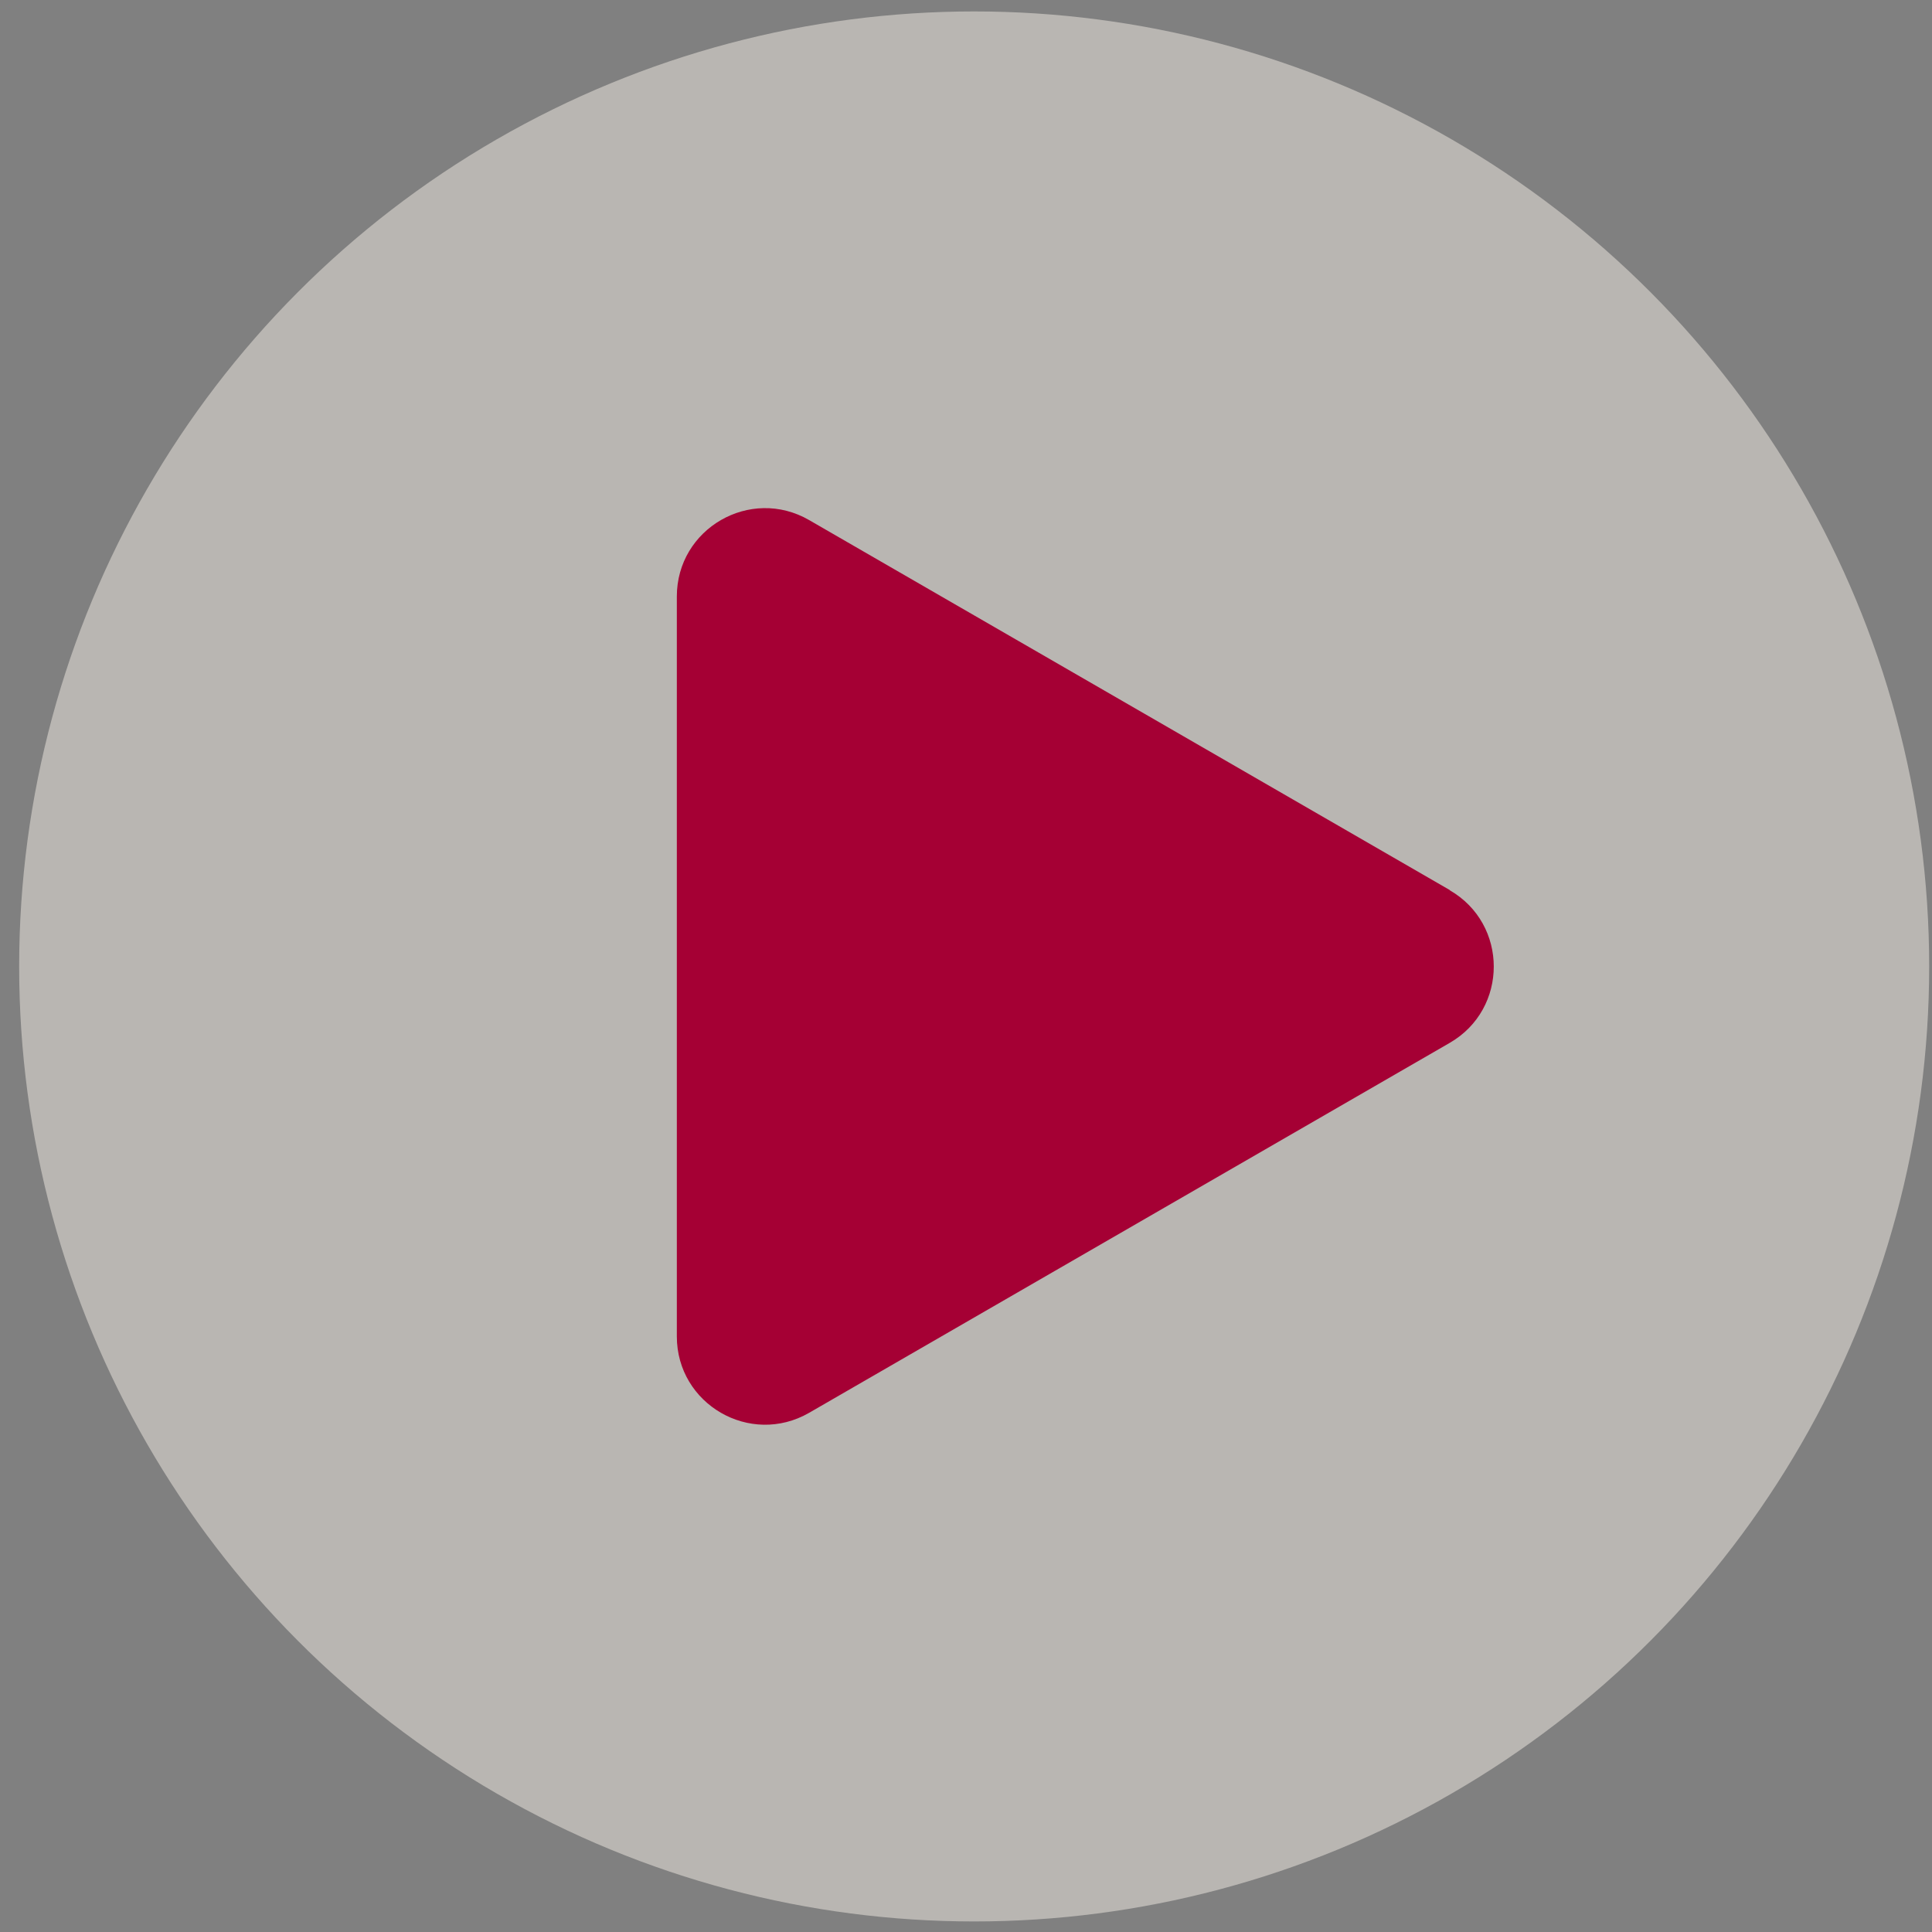 <svg width="61" height="61" viewBox="0 0 61 61" fill="none" xmlns="http://www.w3.org/2000/svg">
<rect x="0" y="0" width="61" height="61" fill="#808080" stroke="none"/>
<circle cx="30.758" cy="30.514" r="30.153" fill="#F3ECE4" fill-opacity="0.5"/>
<path d="M45.773 28.101L25.546 16.42C23.692 15.35 21.37 16.686 21.37 18.833V42.195C21.37 44.335 23.685 45.678 25.546 44.608L45.773 32.927C47.627 31.857 47.627 29.178 45.773 28.108V28.101Z" fill="#A50034"/>
</svg>
